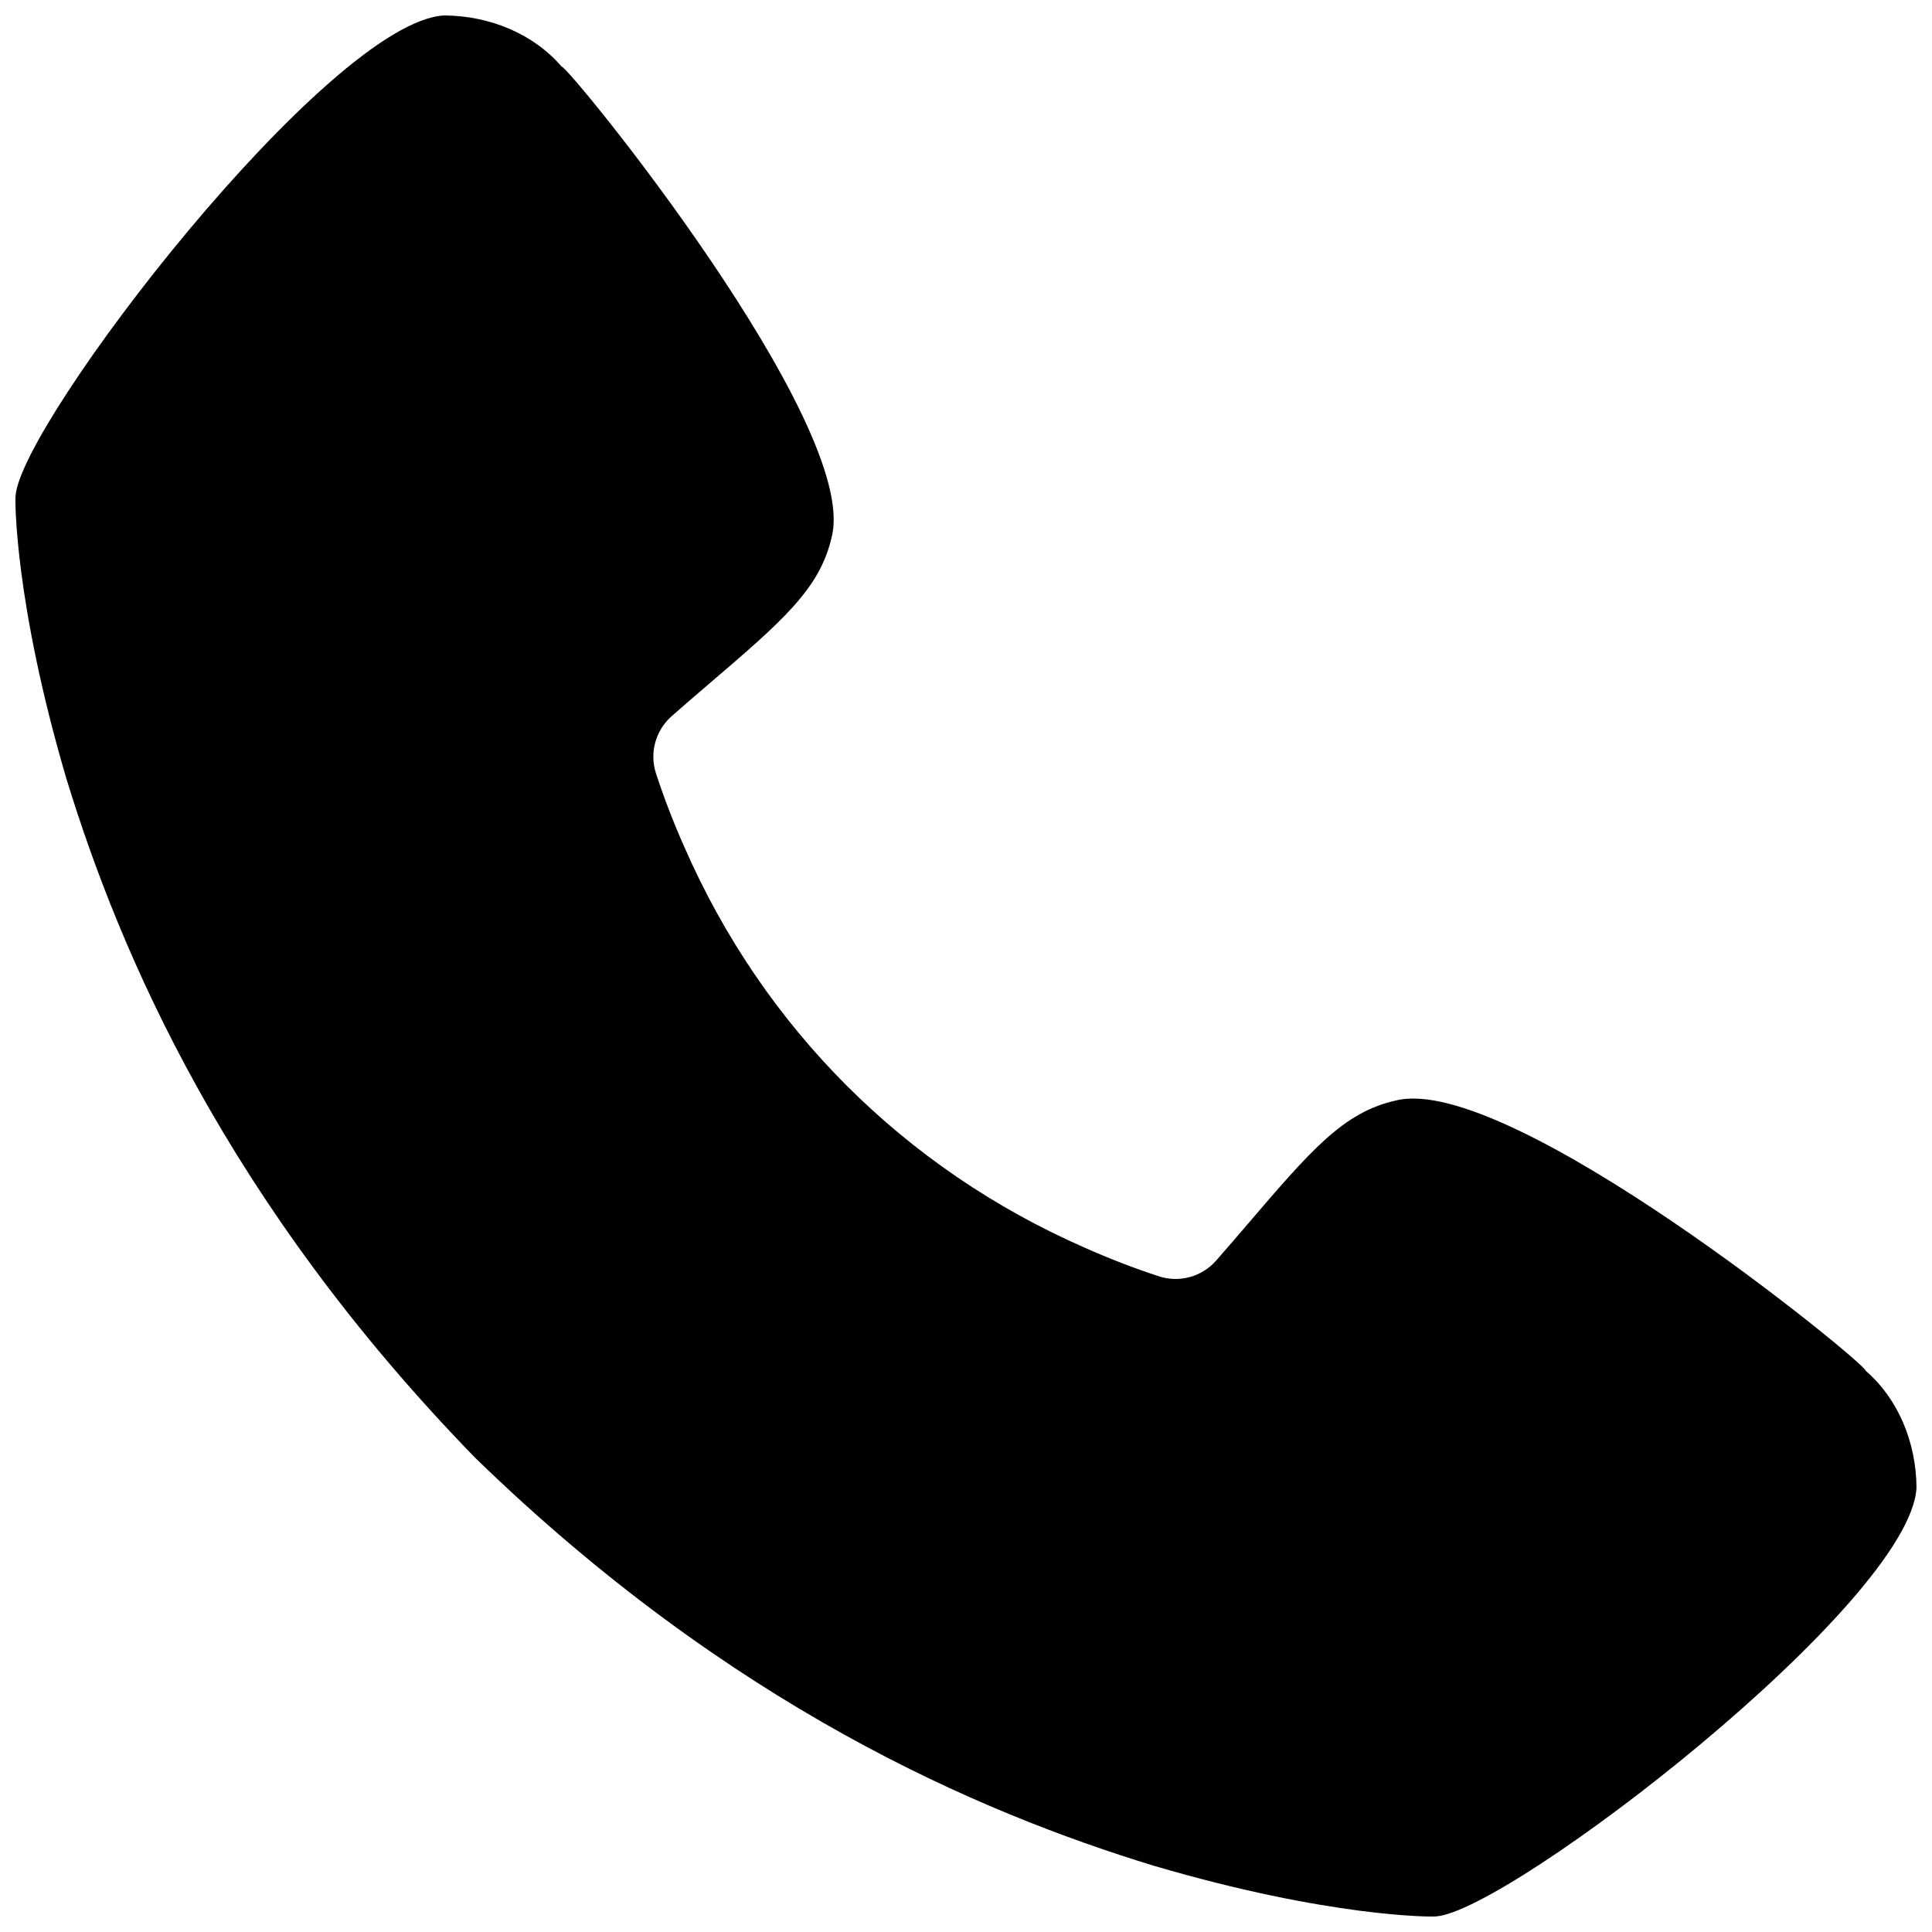 <?xml version="1.0" encoding="UTF-8"?>
<!-- Uploaded to: SVG Repo, www.svgrepo.com, Generator: SVG Repo Mixer Tools -->
<svg width="800px" height="800px" version="1.1" viewBox="144 144 512 512" xmlns="http://www.w3.org/2000/svg">
 <defs>
  <clipPath id="a">
   <path d="m148.09 148.09h503.81v503.81h-503.81z"/>
  </clipPath>
 </defs>
 <g clip-path="url(#a)">
  <path d="m638.41 507.25c0.254-1.781-94.504-79.191-124.52-71.598-13.863 3.102-22.395 13.078-39.398 32.926-1.691 1.977-4.852 5.668-8.207 9.496-3.777 4.301-9.762 5.934-15.203 4.152-6.68-2.195-13.234-4.723-19.621-7.578-47.762-20.918-85.105-58.262-106.03-106.03-2.856-6.387-5.383-12.941-7.578-19.621-1.781-5.441-0.148-11.414 4.144-15.203 3.848-3.387 7.559-6.562 9.594-8.305 19.777-16.926 29.777-25.465 32.855-39.34 7.371-29.863-69.836-124.72-71.617-124.51-7.391-8.598-18.902-13.457-31.094-13.547-30.562 1.574-112.25 107.87-113.61 127.32-0.168 0.719-0.316 28.164 13.48 74.973 14.211 46.387 42.371 112.13 108.26 179.89 67.699 65.82 133.4 93.941 179.77 108.13 46.781 13.785 74.223 13.629 74.941 13.461 19.453-1.359 125.75-83.059 127.32-113.62-0.09-12.145-4.93-23.625-13.492-30.996z"/>
 </g>
</svg>